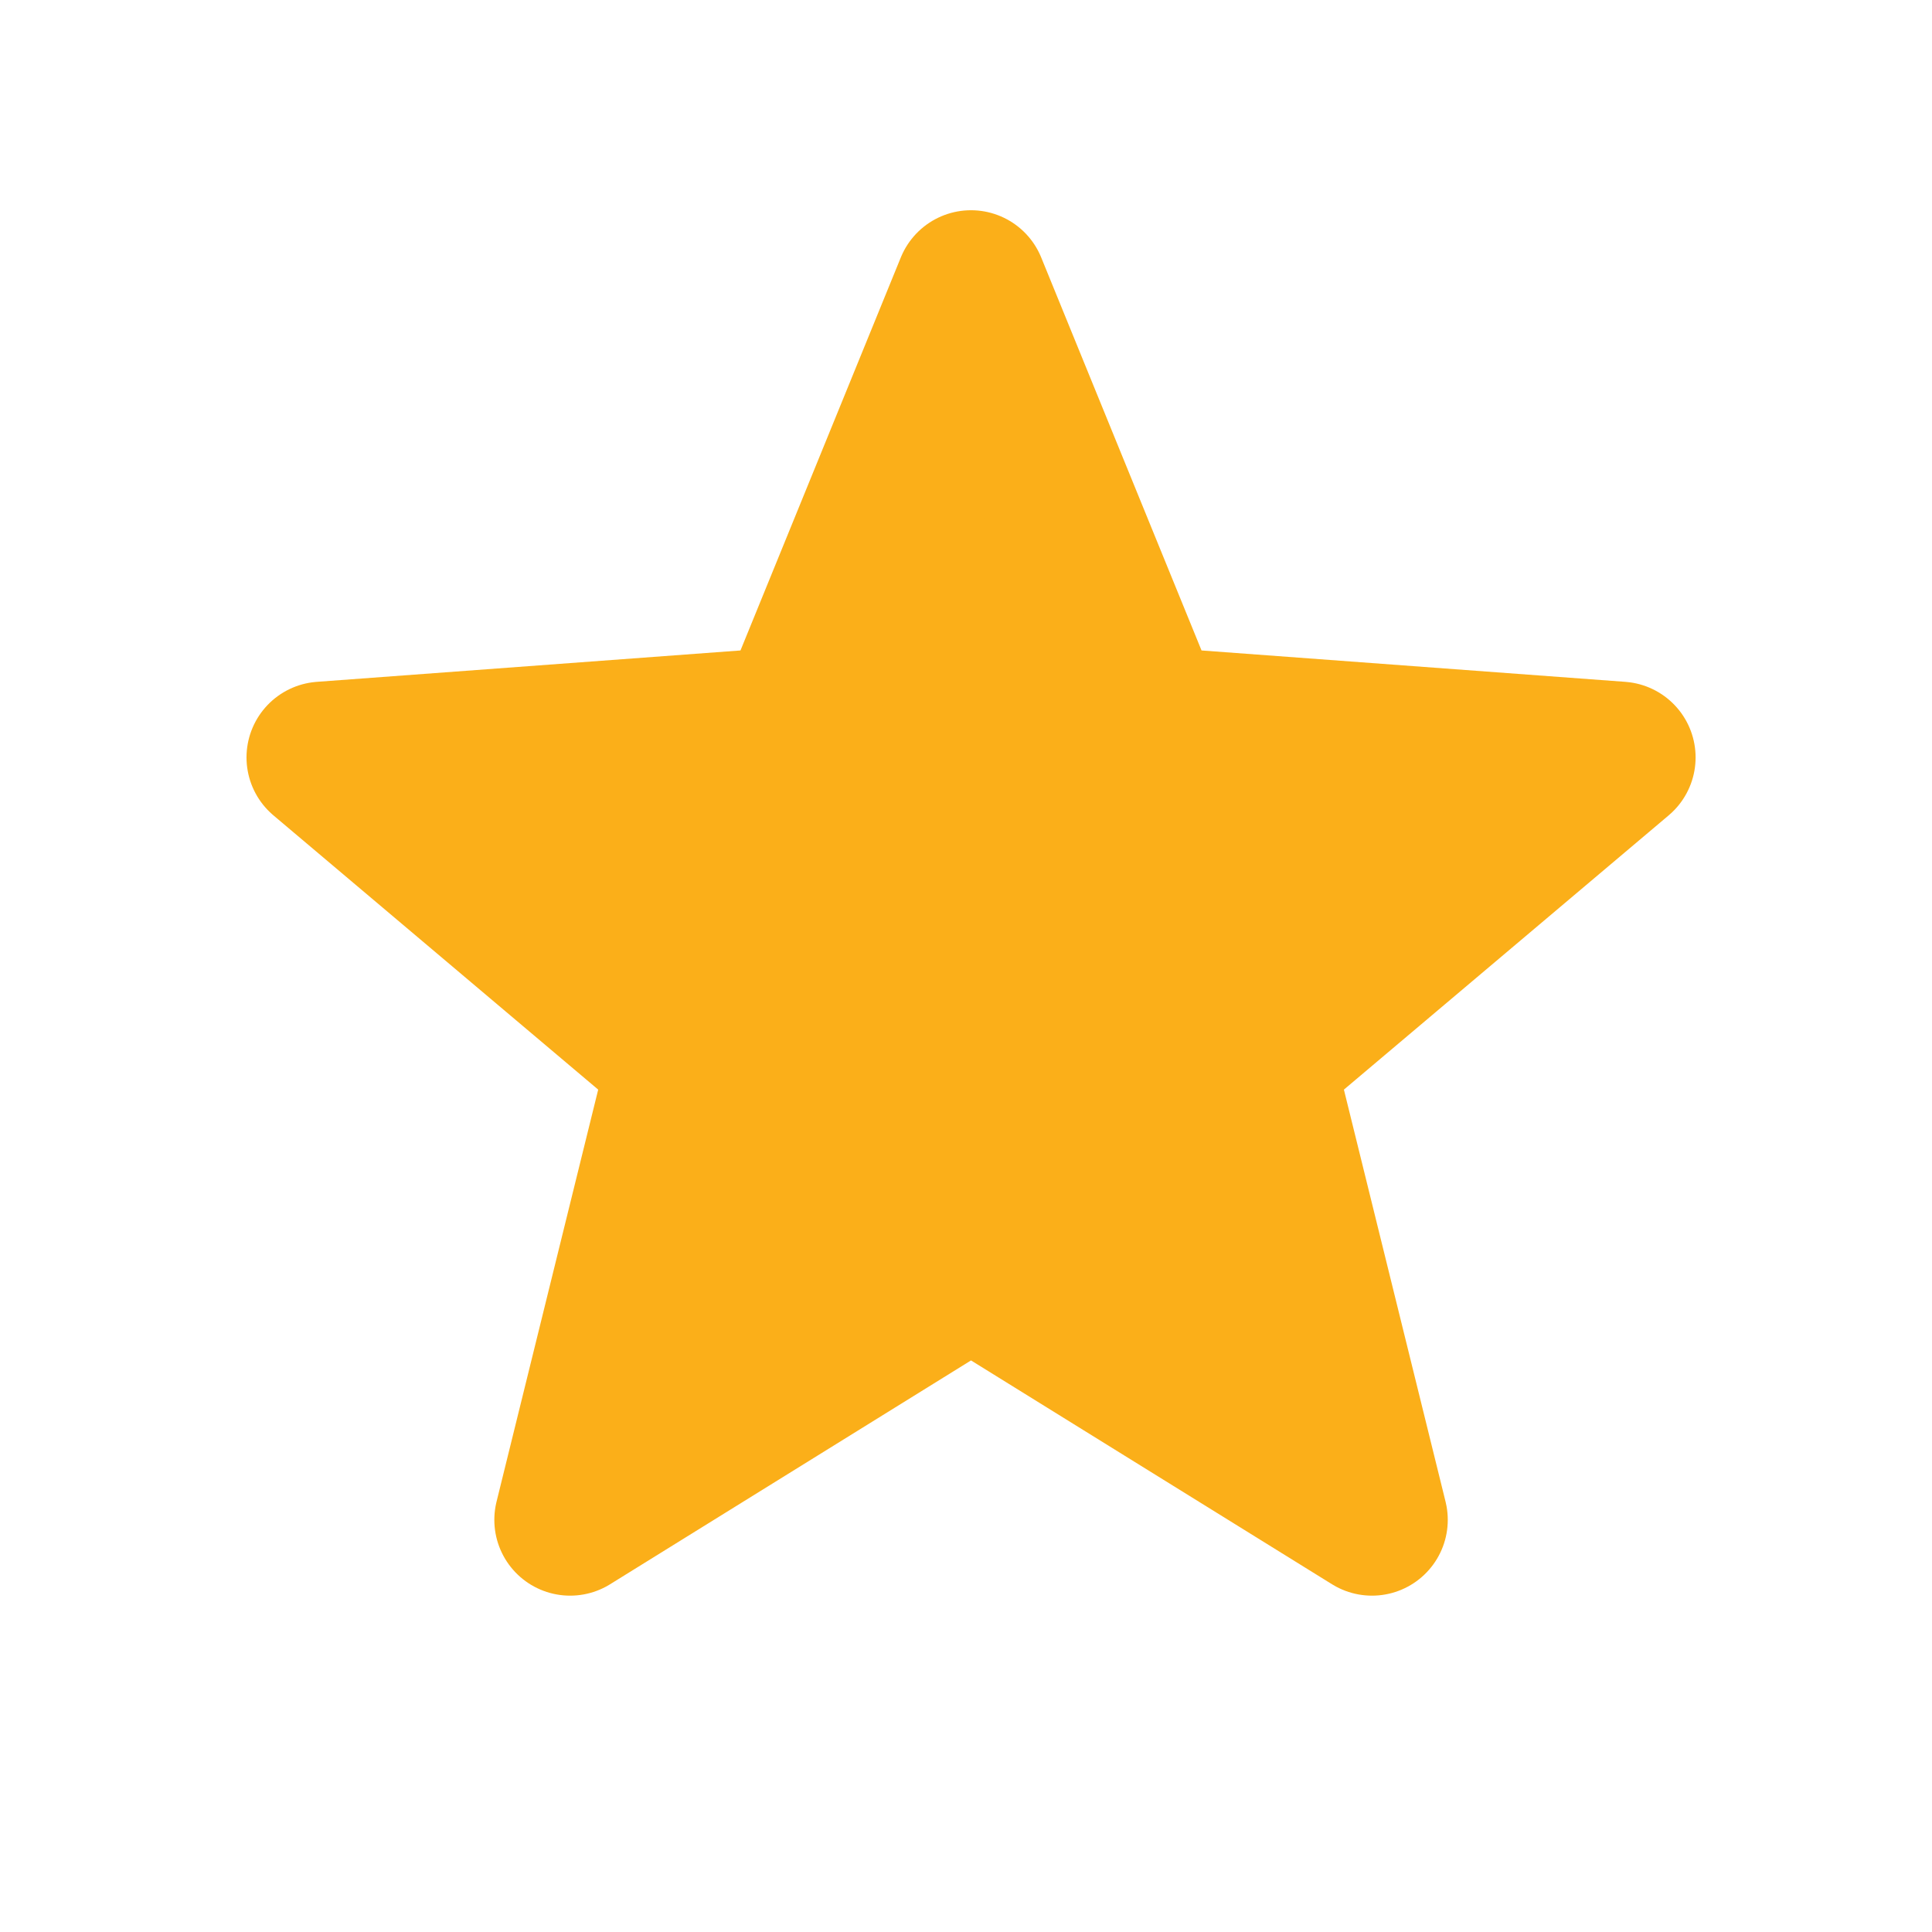 <svg width="22" height="22" viewBox="0 0 22 22" fill="none" xmlns="http://www.w3.org/2000/svg">
<path d="M11.057 3.257L13.085 8.228L18.445 8.625L14.337 12.094L15.623 17.307L11.057 14.476L6.492 17.307L7.778 12.094L3.67 8.625L9.029 8.228L11.057 3.257Z" fill="#FBAF19"/>
<path d="M11.057 3.257L9.029 8.228L3.67 8.625L7.778 12.094L6.492 17.307L11.057 14.476M11.057 3.257L13.085 8.228L18.445 8.625L14.337 12.094L15.623 17.307L11.057 14.476" stroke="#FBAF19" stroke-width="1.726" stroke-linecap="round" stroke-linejoin="round"/>
</svg>
